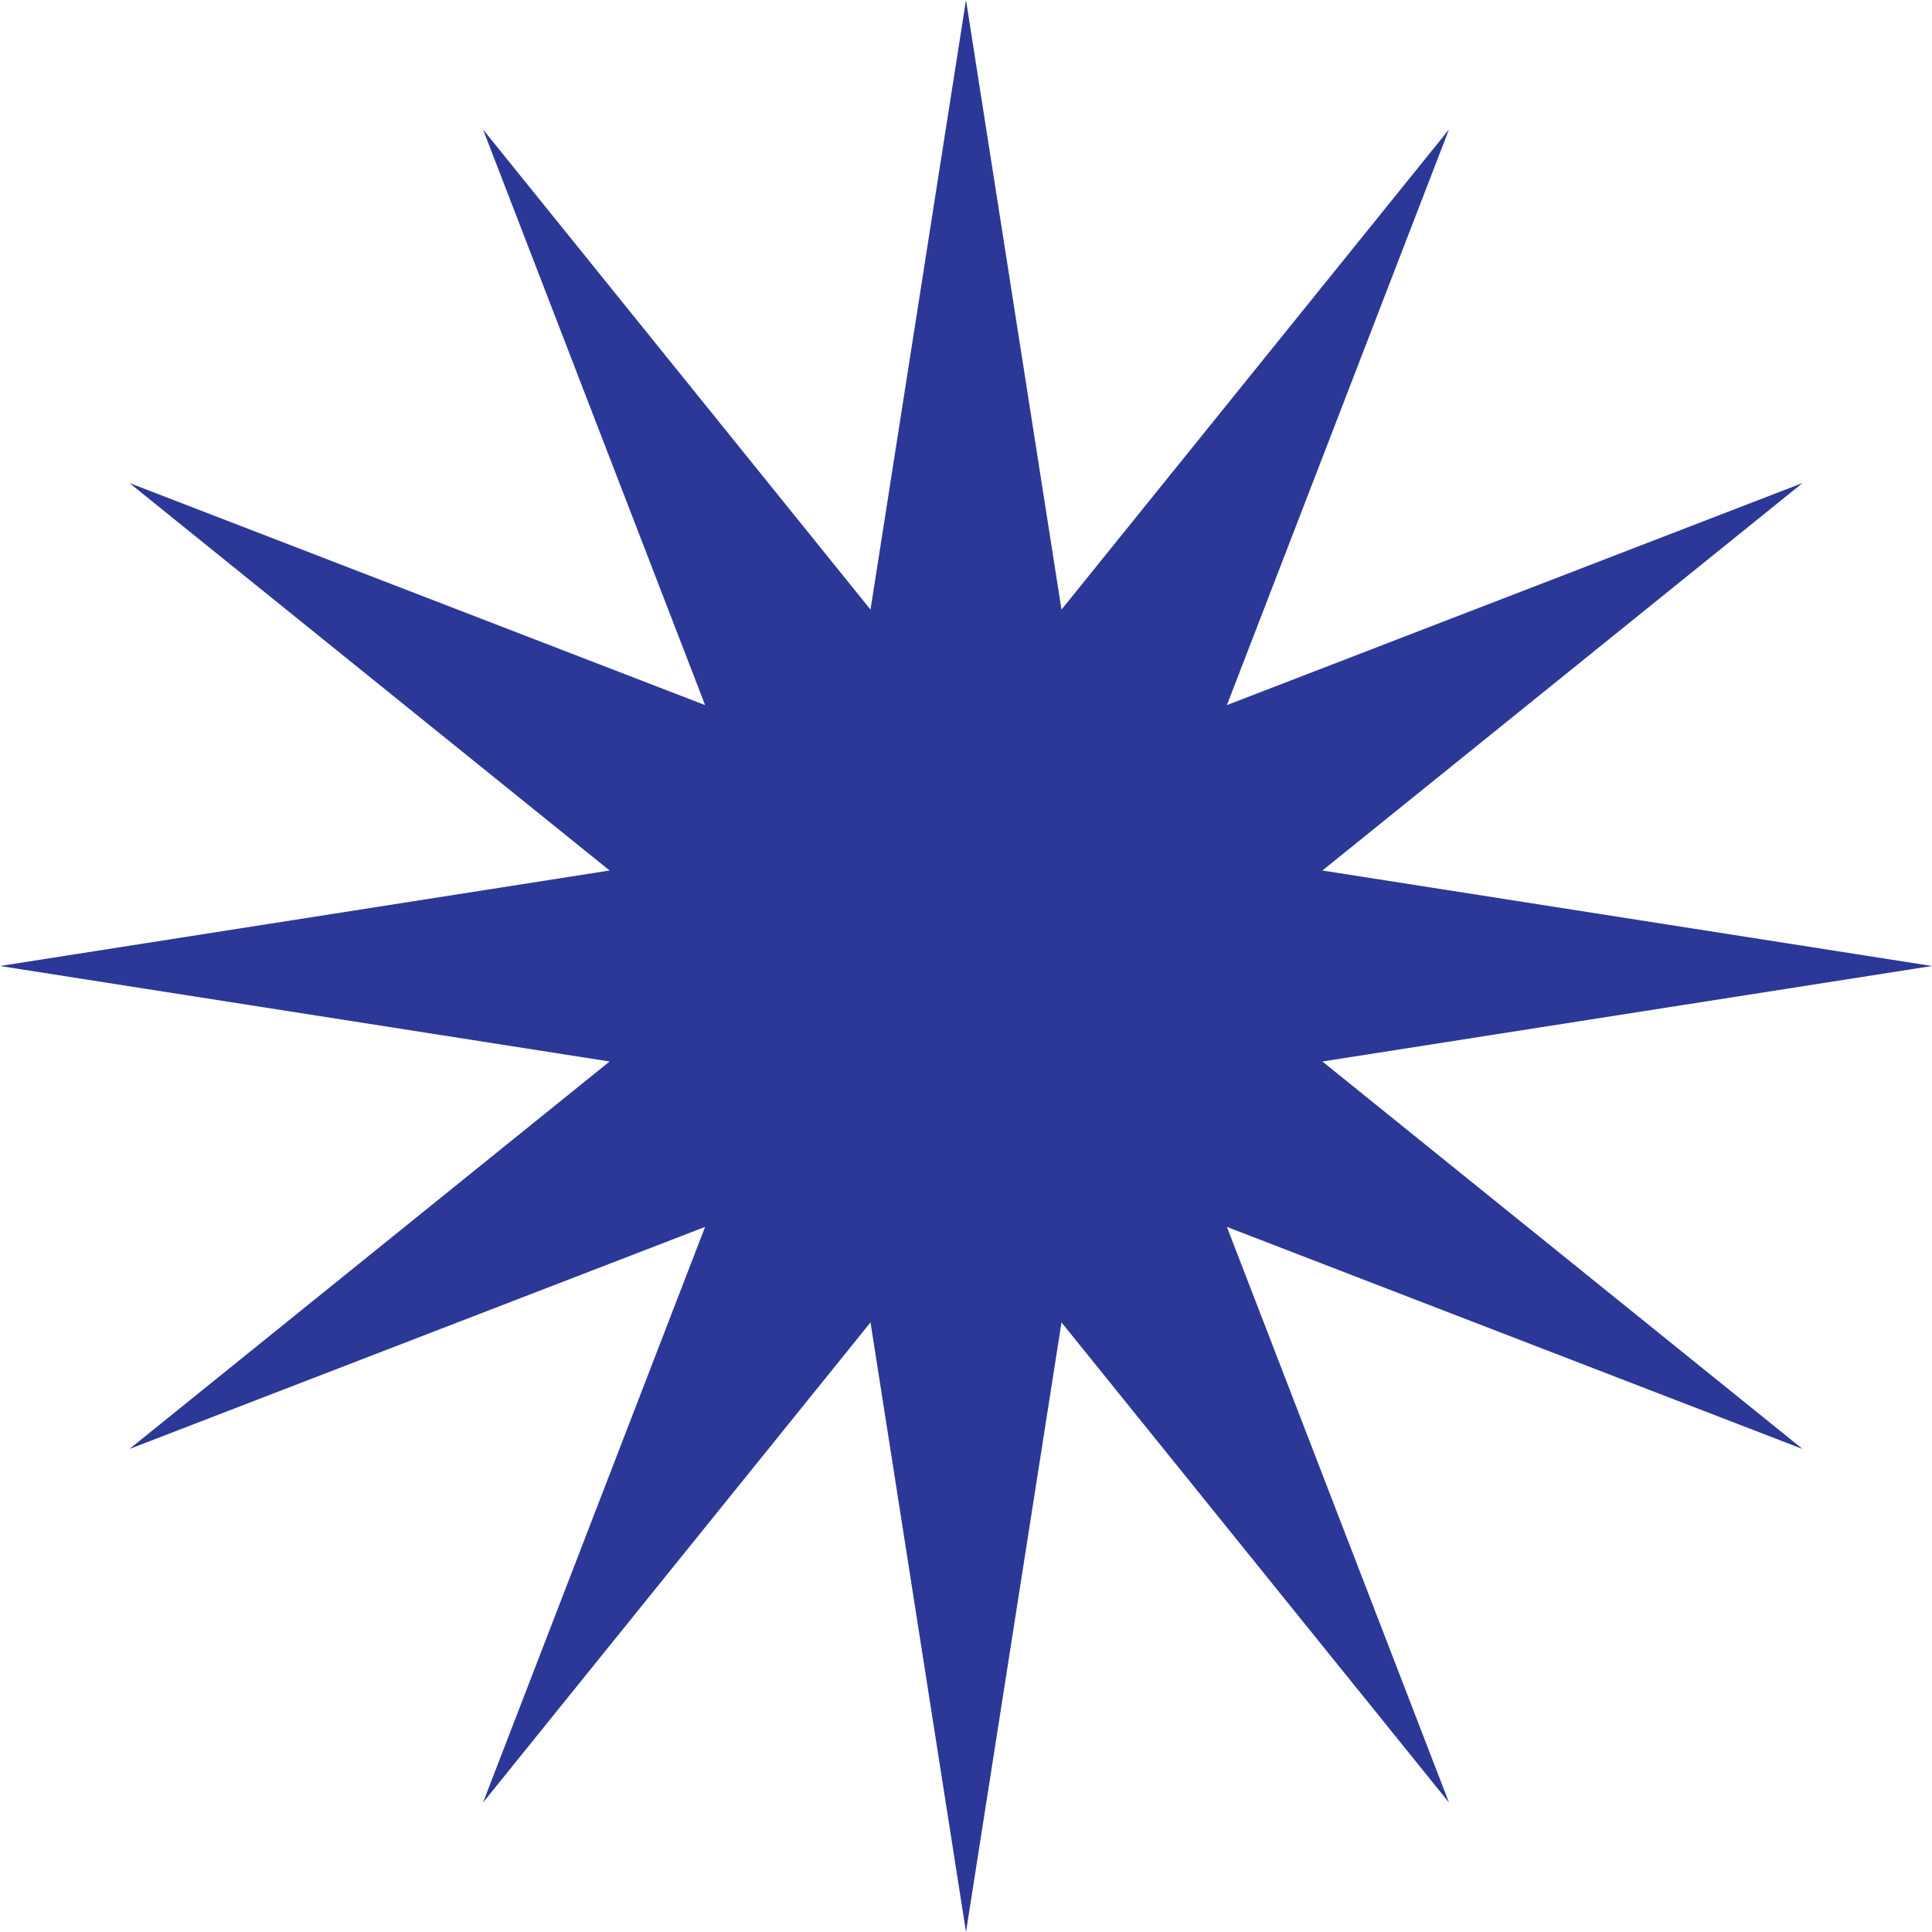 <?xml version="1.0" encoding="UTF-8"?> <svg xmlns="http://www.w3.org/2000/svg" width="70" height="70" viewBox="0 0 70 70" fill="none"> <path d="M35 0L38.46 22.087L52.5 4.689L44.453 25.547L65.311 17.5L47.913 31.54L70 35L47.913 38.46L65.311 52.5L44.453 44.453L52.5 65.311L38.46 47.913L35 70L31.54 47.913L17.5 65.311L25.547 44.453L4.689 52.5L22.087 38.46L0 35L22.087 31.54L4.689 17.5L25.547 25.547L17.5 4.689L31.54 22.087L35 0Z" fill="#2C3897"></path> </svg> 